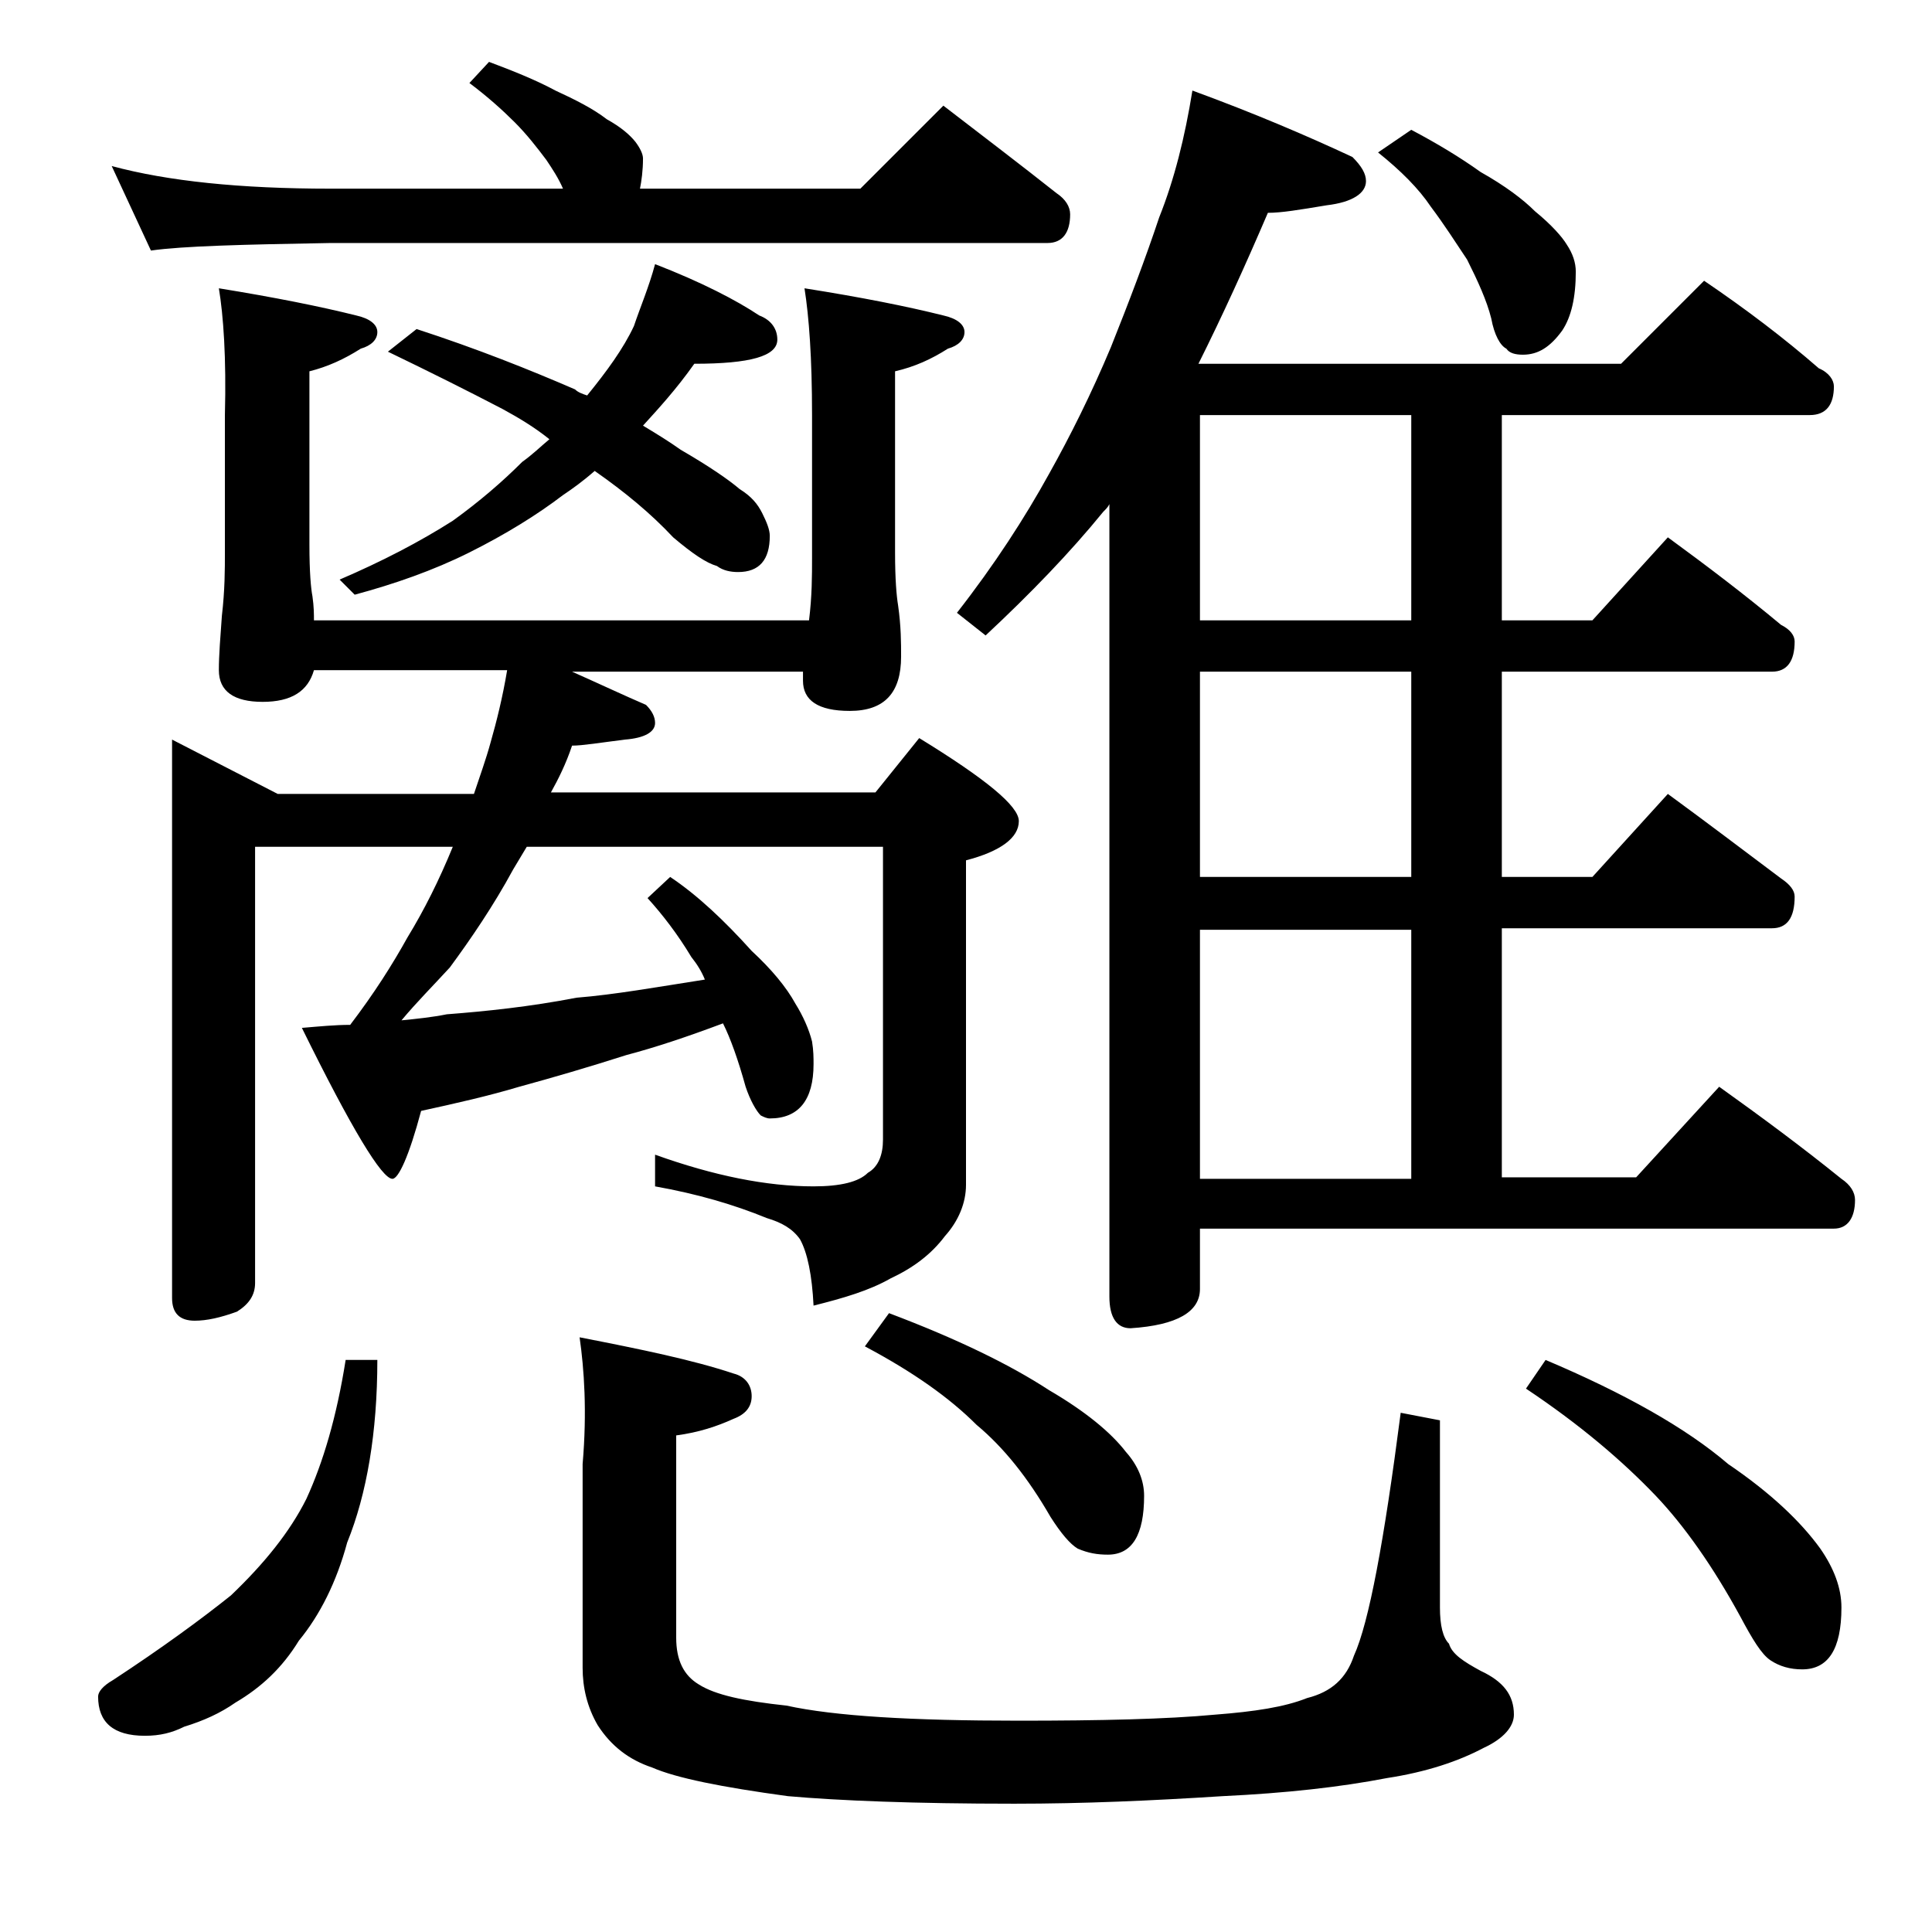 <?xml version="1.0" encoding="utf-8"?>
<!-- Generator: Adobe Illustrator 18.0.0, SVG Export Plug-In . SVG Version: 6.00 Build 0)  -->
<!DOCTYPE svg PUBLIC "-//W3C//DTD SVG 1.1//EN" "http://www.w3.org/Graphics/SVG/1.1/DTD/svg11.dtd">
<svg version="1.1" id="Layer_1" xmlns="http://www.w3.org/2000/svg" xmlns:xlink="http://www.w3.org/1999/xlink" x="0px" y="0px"
	 viewBox="0 0 128 128" enable-background="new 0 0 128 128" xml:space="preserve">
<path d="M22.9,90.1H25c0,4.8-0.7,8.9-2,12.1c-0.7,2.6-1.8,4.8-3.2,6.5c-1.1,1.8-2.5,3.1-4.2,4.1c-1,0.7-2.1,1.2-3.4,1.6
	c-0.8,0.4-1.6,0.6-2.6,0.6c-2.1,0-3.1-0.9-3.1-2.6c0-0.3,0.3-0.7,1-1.1c3.2-2.1,5.8-4,7.8-5.6c2.2-2.1,3.9-4.2,5-6.4
	C21.4,96.9,22.3,93.9,22.9,90.1z M32.4,4.1C34,4.7,35.5,5.3,36.8,6c1.3,0.6,2.5,1.2,3.4,1.9c0.9,0.5,1.5,1,1.9,1.5
	c0.3,0.4,0.5,0.8,0.5,1.1c0,0.8-0.1,1.5-0.2,2H57L62.5,7c2.6,2,5.1,3.9,7.5,5.8c0.6,0.4,0.9,0.9,0.9,1.4c0,1.2-0.5,1.9-1.5,1.9H21.9
	c-5.8,0.1-9.8,0.2-11.9,0.5L7.4,11c3.7,1,8.5,1.5,14.5,1.5h15.4c-0.3-0.7-0.7-1.3-1.1-1.9c-0.6-0.8-1.3-1.7-2.1-2.5
	c-0.8-0.8-1.8-1.7-3-2.6L32.4,4.1z M14.5,19.1c3.7,0.6,6.7,1.2,9.1,1.8c0.9,0.2,1.4,0.6,1.4,1.1s-0.4,0.9-1.1,1.1
	c-1.1,0.7-2.2,1.2-3.4,1.5v11.5c0,1.8,0.1,2.9,0.2,3.4c0.1,0.7,0.1,1.2,0.1,1.6h32.8c0.2-1.6,0.2-3,0.2-4.1v-9.5
	c0-3.8-0.2-6.5-0.5-8.4c3.8,0.6,6.8,1.2,9.2,1.8c0.9,0.2,1.4,0.6,1.4,1.1s-0.4,0.9-1.1,1.1c-1.1,0.7-2.2,1.2-3.5,1.5v12
	c0,1.8,0.1,2.9,0.2,3.5c0.2,1.4,0.2,2.5,0.2,3.4c0,2.4-1.1,3.6-3.4,3.6c-2.1,0-3.1-0.7-3.1-2v-0.6H37.9c1.8,0.8,3.5,1.6,4.9,2.2
	c0.4,0.4,0.6,0.8,0.6,1.2c0,0.6-0.7,1-2,1.1c-1.6,0.2-2.8,0.4-3.5,0.4c-0.4,1.2-0.9,2.2-1.4,3.1H58l2.9-3.6c4.4,2.7,6.6,4.5,6.6,5.5
	c0,1.1-1.2,2-3.5,2.6v21.5c0,1.2-0.5,2.4-1.4,3.4c-0.9,1.2-2.1,2.1-3.6,2.8c-1.4,0.8-3.1,1.3-5.1,1.8c-0.1-2-0.4-3.5-0.9-4.4
	c-0.5-0.7-1.2-1.1-2.2-1.4c-2.2-0.9-4.6-1.6-7.4-2.1v-2.1c3.9,1.4,7.4,2.1,10.5,2.1c1.8,0,3-0.3,3.6-0.9c0.7-0.4,1-1.2,1-2.2V56.1
	H34.9c-0.3,0.5-0.6,1-0.9,1.5c-1.3,2.4-2.8,4.6-4.2,6.5c-1.1,1.2-2.2,2.3-3.2,3.5c1-0.1,2-0.2,3-0.4c2.6-0.2,5.5-0.5,8.6-1.1
	c2.5-0.2,5.3-0.7,8.5-1.2c-0.2-0.5-0.5-1-0.9-1.5c-0.9-1.5-1.9-2.8-2.9-3.9l1.5-1.4c1.8,1.2,3.6,2.9,5.4,4.9
	c1.3,1.2,2.3,2.4,2.9,3.5c0.5,0.8,0.9,1.7,1.1,2.5c0.1,0.6,0.1,1.1,0.1,1.5c0,2.4-1,3.6-2.9,3.6c-0.2,0-0.4-0.1-0.6-0.2
	c-0.3-0.3-0.7-1-1-1.9c-0.5-1.8-1-3.2-1.5-4.2c-2.4,0.9-4.5,1.6-6.4,2.1c-2.5,0.8-4.9,1.5-7.1,2.1c-2,0.6-4.2,1.1-6.5,1.6
	c-0.8,3-1.5,4.5-1.9,4.5c-0.7,0-2.7-3.3-6-10c1.2-0.1,2.2-0.2,3.2-0.2c1.6-2.1,2.8-4,3.8-5.8c1.1-1.8,2.1-3.8,3-6H16.9V85
	c0,0.8-0.4,1.4-1.2,1.9c-1.1,0.4-2,0.6-2.8,0.6c-1,0-1.5-0.5-1.5-1.5V49l7,3.6h13c0.4-1.2,0.8-2.3,1.1-3.4c0.4-1.4,0.8-3,1.1-4.8
	H20.8c-0.4,1.4-1.5,2.1-3.4,2.1c-1.9,0-2.9-0.7-2.9-2.1c0-1,0.1-2.2,0.2-3.6c0.2-1.7,0.2-3.1,0.2-4.2v-9.1
	C15,23.7,14.8,20.9,14.5,19.1z M43.4,17.5c3.1,1.2,5.4,2.4,6.9,3.4c0.8,0.3,1.2,0.9,1.2,1.6c0,1.1-1.8,1.6-5.5,1.6
	c-1.2,1.7-2.4,3-3.4,4.1c1,0.6,1.8,1.1,2.5,1.6c1.9,1.1,3.2,2,3.9,2.6c0.8,0.5,1.2,1,1.5,1.6c0.3,0.6,0.5,1.1,0.5,1.5
	c0,1.6-0.7,2.4-2.1,2.4c-0.5,0-1-0.1-1.4-0.4c-0.7-0.2-1.6-0.8-2.9-1.9c-1.5-1.6-3.2-3-5.2-4.4c-0.8,0.7-1.5,1.2-2.1,1.6
	c-1.7,1.3-3.8,2.6-6.2,3.8c-2.4,1.2-5,2.1-7.6,2.8l-1-1c2.8-1.2,5.3-2.5,7.5-3.9c1.8-1.3,3.3-2.6,4.6-3.9c0.7-0.5,1.2-1,1.8-1.5
	c-1-0.8-2-1.4-3.1-2c-2.3-1.2-4.9-2.5-7.6-3.8l1.9-1.5c4,1.3,7.5,2.7,10.5,4c0.2,0.2,0.5,0.3,0.8,0.4c1.3-1.6,2.4-3.1,3.1-4.6
	C42.4,20.4,43,19,43.4,17.5z M38.4,88.6c4.1,0.8,7.5,1.5,10.2,2.4c0.8,0.2,1.2,0.8,1.2,1.5s-0.4,1.2-1.2,1.5
	c-1.1,0.5-2.3,0.9-3.8,1.1v13.4c0,1.5,0.5,2.5,1.5,3.1c1.1,0.7,3,1.1,5.8,1.4c3.2,0.7,8.3,1,15.4,1c5.4,0,9.8-0.1,13-0.4
	c2.6-0.2,4.6-0.5,6.1-1.1c1.6-0.4,2.6-1.3,3.1-2.8c1-2.2,2-7.6,3.1-16.1l2.6,0.5v12.4c0,1.2,0.2,2,0.6,2.4c0.2,0.7,1,1.2,2.1,1.8
	c1.5,0.7,2.2,1.6,2.2,2.9c0,0.8-0.7,1.6-2,2.2c-1.7,0.9-3.8,1.6-6.4,2c-3.1,0.6-6.7,1-10.9,1.2c-4.7,0.3-9.2,0.5-13.8,0.5
	c-6.6,0-11.6-0.2-15-0.5c-4.4-0.6-7.4-1.2-9-1.9c-1.5-0.5-2.7-1.4-3.6-2.8c-0.7-1.2-1-2.5-1-3.8V97C38.9,93.5,38.7,90.7,38.4,88.6z
	 M58.9,87c4.5,1.7,8,3.4,10.6,5.1c2.4,1.4,4.1,2.8,5.1,4.1c0.8,0.9,1.2,1.9,1.2,2.9c0,2.6-0.8,3.9-2.4,3.9c-0.7,0-1.3-0.1-2-0.4
	c-0.5-0.3-1.1-1-1.8-2.1c-1.5-2.6-3.1-4.6-4.9-6.1c-1.8-1.8-4.2-3.5-7.4-5.2L58.9,87z M79,6c4.1,1.5,7.6,3,10.6,4.4
	c0.6,0.6,0.9,1.1,0.9,1.6c0,0.8-0.9,1.4-2.6,1.6c-1.8,0.3-3,0.5-3.9,0.5c-1.5,3.5-3,6.8-4.6,10h28l5.5-5.5c2.8,1.9,5.3,3.8,7.6,5.8
	c0.7,0.3,1,0.8,1,1.2c0,1.2-0.5,1.9-1.6,1.9H99.5v13.6h6l5-5.5c2.6,1.9,5.1,3.8,7.5,5.8c0.6,0.3,0.9,0.7,0.9,1.1c0,1.3-0.5,2-1.5,2
	H99.5v13.6h6l5-5.5c2.6,1.9,5.1,3.8,7.5,5.6c0.6,0.4,0.9,0.8,0.9,1.2c0,1.4-0.5,2.1-1.5,2.1H99.5v16.5h8.9l5.5-6
	c2.8,2,5.5,4,8.1,6.1c0.6,0.4,0.9,0.9,0.9,1.4c0,1.2-0.5,1.9-1.4,1.9h-42v4c0,1.5-1.5,2.4-4.6,2.6c-0.9,0-1.4-0.7-1.4-2.1V33.4
	c-0.1,0.2-0.2,0.3-0.4,0.5c-2.2,2.7-4.8,5.4-7.8,8.2l-1.9-1.5c2.5-3.2,4.5-6.3,6.1-9.2c1.4-2.5,2.8-5.3,4.1-8.4
	c1.2-3,2.3-5.9,3.2-8.6C77.8,11.9,78.5,9.1,79,6z M93.5,41.1V27.5h-14v13.6H93.5z M93.5,58.1V44.5h-14v13.6H93.5z M79.5,78.1h14
	V61.6h-14V78.1z M93.5,8.6c1.7,0.9,3.2,1.8,4.6,2.8c1.6,0.9,2.8,1.8,3.6,2.6c1.1,0.9,1.8,1.7,2.1,2.2c0.4,0.6,0.6,1.2,0.6,1.8
	c0,1.7-0.3,3-0.9,3.9c-0.8,1.1-1.6,1.6-2.6,1.6c-0.5,0-0.9-0.1-1.1-0.4c-0.4-0.2-0.8-0.9-1-2c-0.3-1.2-0.9-2.5-1.6-3.9
	c-0.8-1.2-1.5-2.3-2.4-3.5c-0.8-1.2-2-2.4-3.5-3.6L93.5,8.6z M102.4,90.1c5.2,2.2,9.3,4.5,12.1,6.9c2.8,1.9,4.8,3.8,6.1,5.6
	c0.9,1.3,1.4,2.6,1.4,3.9c0,2.8-0.9,4.1-2.6,4.1c-0.8,0-1.5-0.2-2.1-0.6c-0.6-0.4-1.2-1.4-2-2.9c-1.8-3.3-3.7-6-5.6-8
	c-2.2-2.3-5-4.7-8.6-7.1L102.4,90.1z"/>
</svg>

